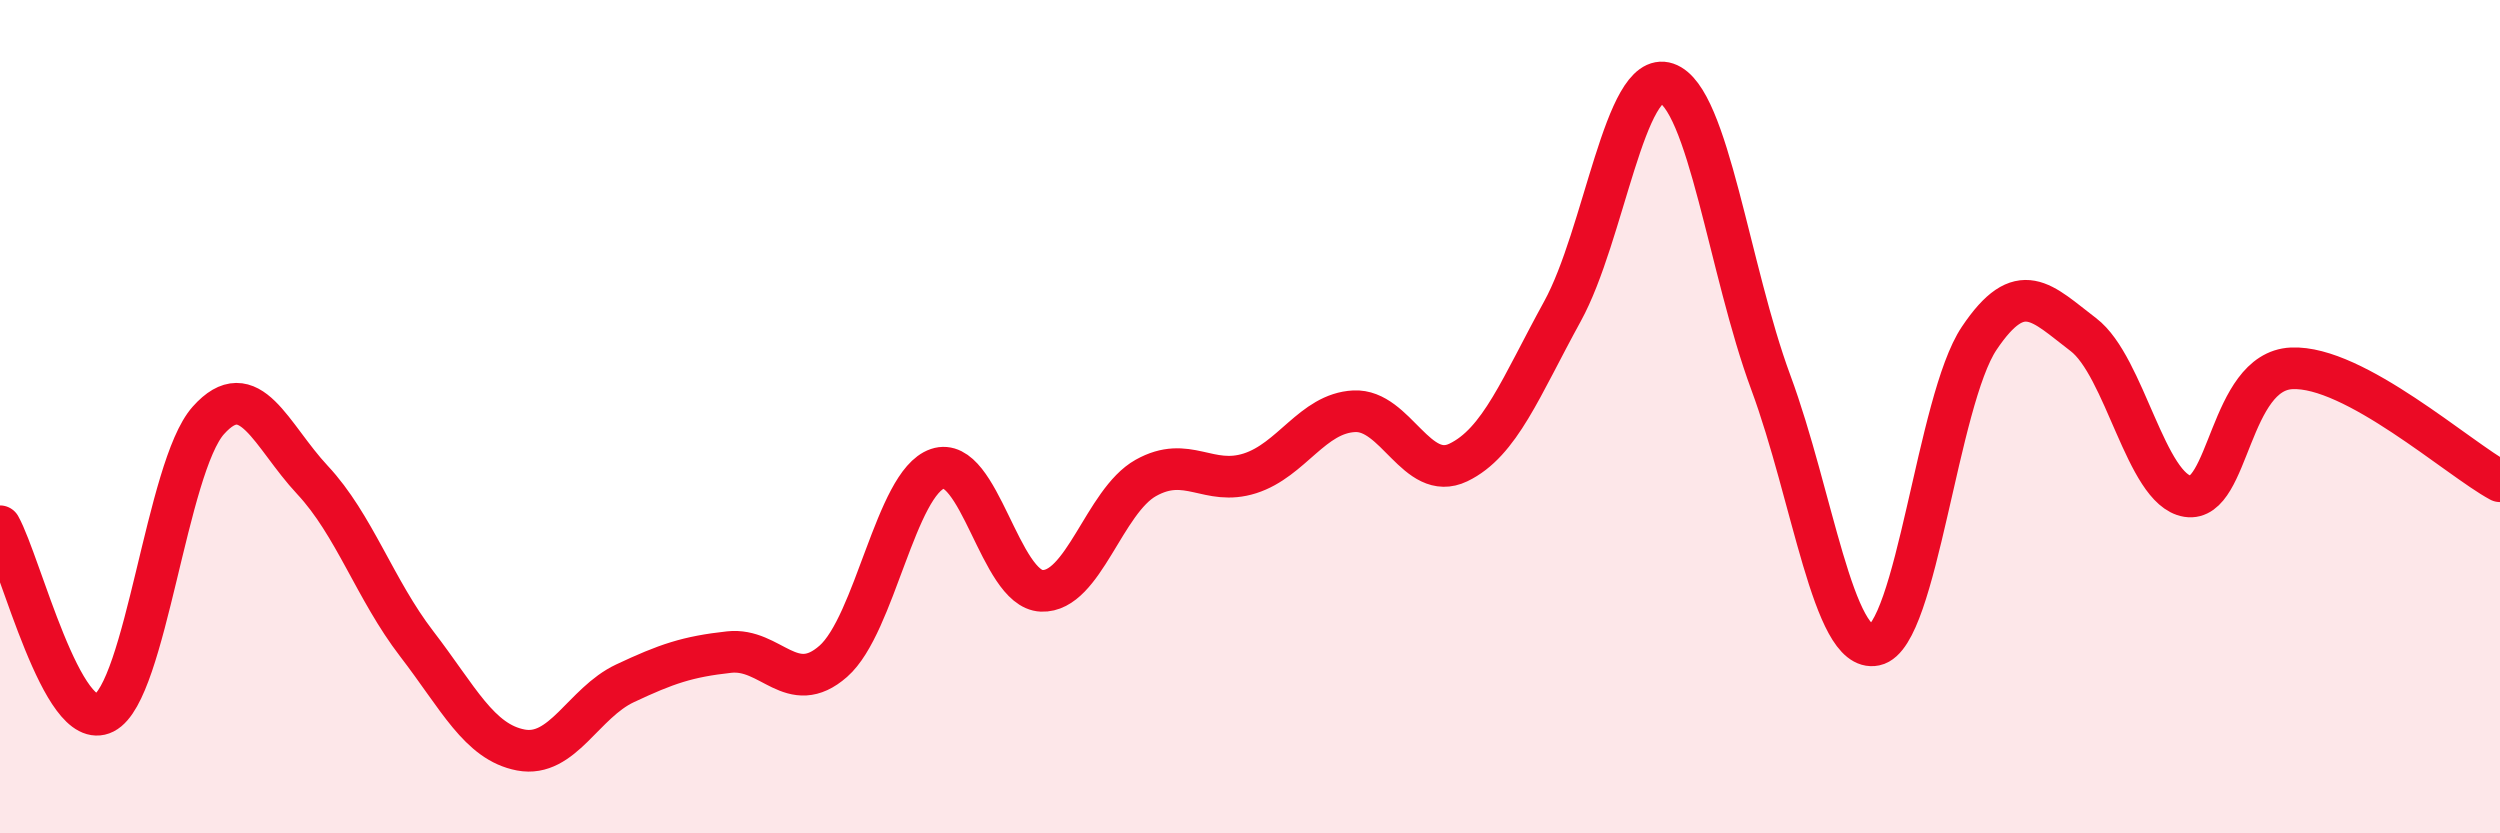 
    <svg width="60" height="20" viewBox="0 0 60 20" xmlns="http://www.w3.org/2000/svg">
      <path
        d="M 0,12.63 C 0.5,13.53 1.5,17.62 2.5,17.11 C 3.5,16.6 4,11.21 5,10.09 C 6,8.97 6.5,10.45 7.5,11.52 C 8.5,12.59 9,14.15 10,15.45 C 11,16.75 11.5,17.81 12.5,18 C 13.5,18.19 14,16.87 15,16.4 C 16,15.93 16.5,15.76 17.5,15.65 C 18.5,15.54 19,16.75 20,15.87 C 21,14.99 21.5,11.59 22.5,11.25 C 23.5,10.91 24,14.14 25,14.18 C 26,14.22 26.5,12.03 27.5,11.47 C 28.5,10.91 29,11.68 30,11.36 C 31,11.04 31.5,9.92 32.5,9.87 C 33.5,9.82 34,11.58 35,11.1 C 36,10.62 36.5,9.29 37.5,7.47 C 38.5,5.65 39,1.66 40,2 C 41,2.34 41.5,6.48 42.5,9.18 C 43.5,11.88 44,15.69 45,15.48 C 46,15.27 46.5,9.61 47.5,8.12 C 48.5,6.63 49,7.27 50,8.03 C 51,8.79 51.5,11.75 52.5,11.91 C 53.5,12.07 53.5,8.91 55,8.84 C 56.5,8.77 59,11.01 60,11.55L60 20L0 20Z"
        fill="#EB0A25"
        opacity="0.1"
        stroke-linecap="round"
        stroke-linejoin="round"
      />
      <path
        d="M 0,12.63 C 0.5,13.53 1.5,17.62 2.5,17.11 C 3.5,16.6 4,11.21 5,10.09 C 6,8.97 6.5,10.45 7.5,11.52 C 8.5,12.59 9,14.15 10,15.45 C 11,16.75 11.5,17.81 12.5,18 C 13.5,18.19 14,16.87 15,16.4 C 16,15.93 16.5,15.76 17.5,15.65 C 18.5,15.54 19,16.75 20,15.87 C 21,14.99 21.5,11.59 22.5,11.25 C 23.5,10.91 24,14.14 25,14.18 C 26,14.22 26.5,12.03 27.5,11.47 C 28.5,10.91 29,11.68 30,11.36 C 31,11.04 31.5,9.92 32.5,9.87 C 33.5,9.82 34,11.58 35,11.1 C 36,10.62 36.5,9.29 37.5,7.47 C 38.5,5.65 39,1.66 40,2 C 41,2.34 41.5,6.48 42.5,9.18 C 43.5,11.88 44,15.69 45,15.48 C 46,15.27 46.5,9.61 47.5,8.12 C 48.5,6.63 49,7.27 50,8.03 C 51,8.79 51.5,11.75 52.5,11.91 C 53.5,12.07 53.5,8.91 55,8.84 C 56.5,8.77 59,11.01 60,11.55"
        stroke="#EB0A25"
        stroke-width="1"
        fill="none"
        stroke-linecap="round"
        stroke-linejoin="round"
      />
    </svg>
  
